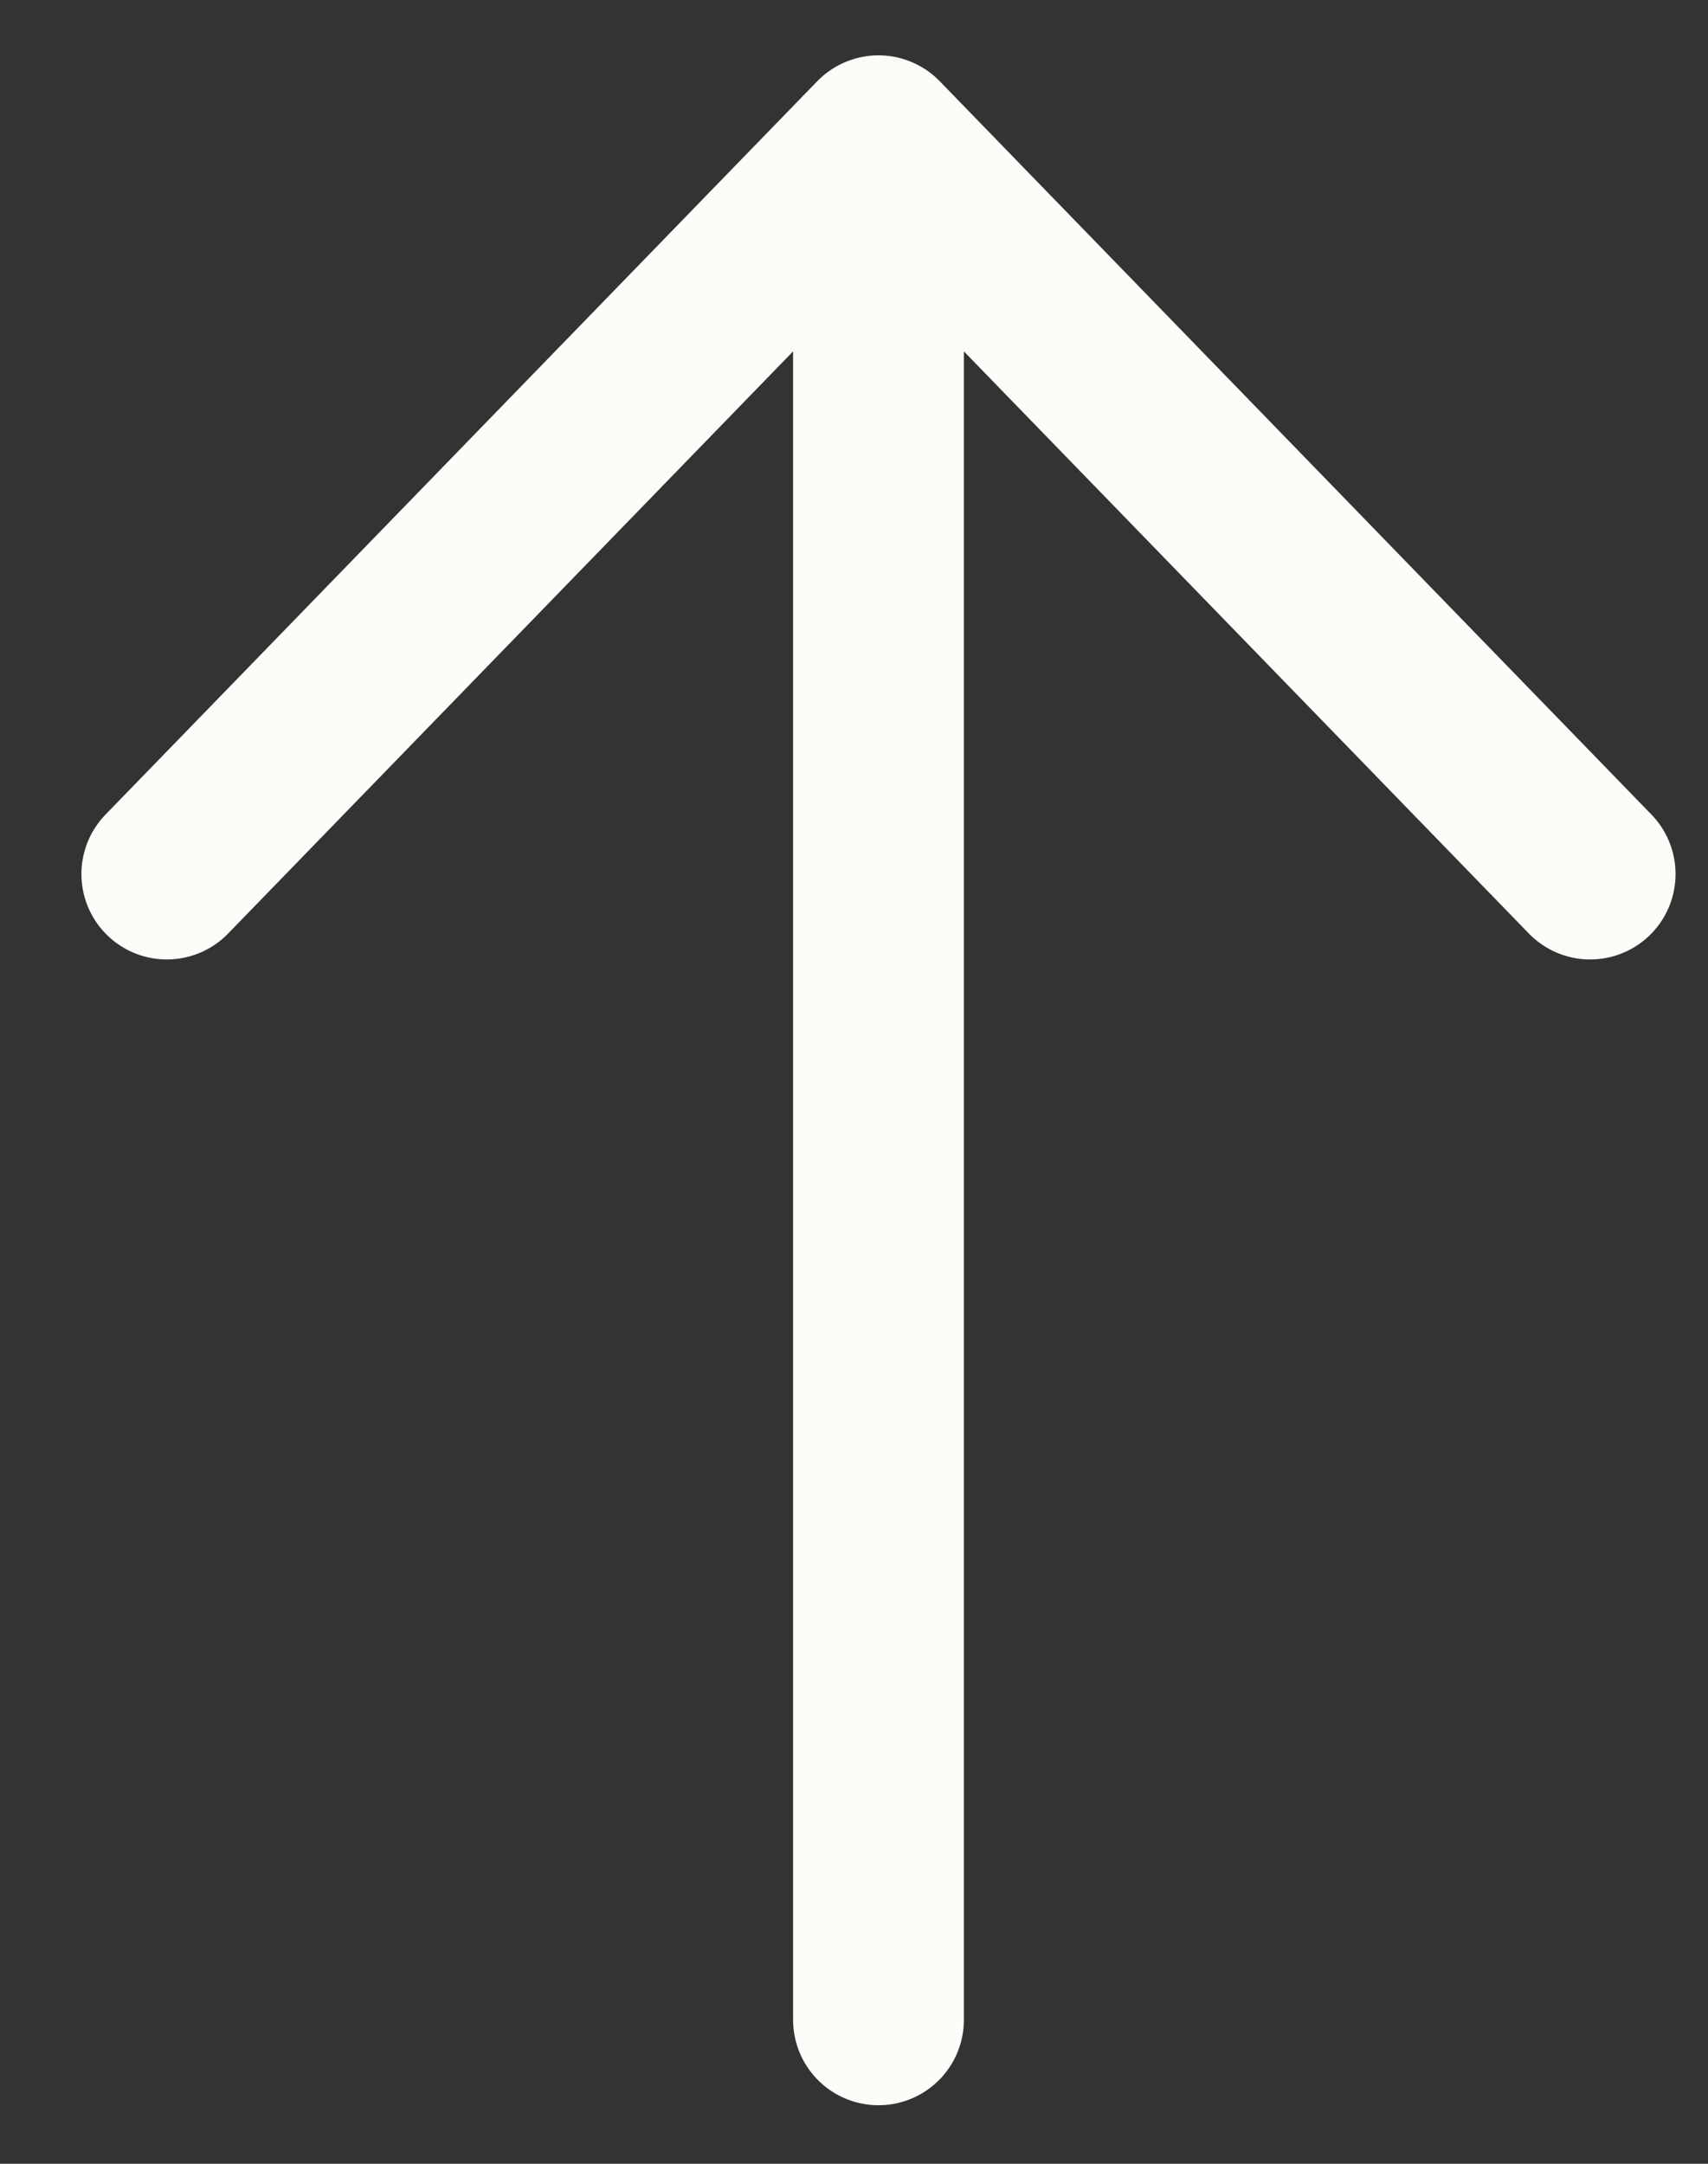 <svg xmlns="http://www.w3.org/2000/svg" width="15" height="19" fill="none" xmlns:v="https://vecta.io/nano"><rect width="100%" height="100%" fill="#333333" stroke="none"/><path d="M1.465 7.675l6.25-6.439m0 0l6.25 6.439m-6.25-6.439v16.5" stroke="#fcfcf9" stroke-width="1.5" stroke-miterlimit="10" stroke-linecap="round" stroke-linejoin="round"/></svg>